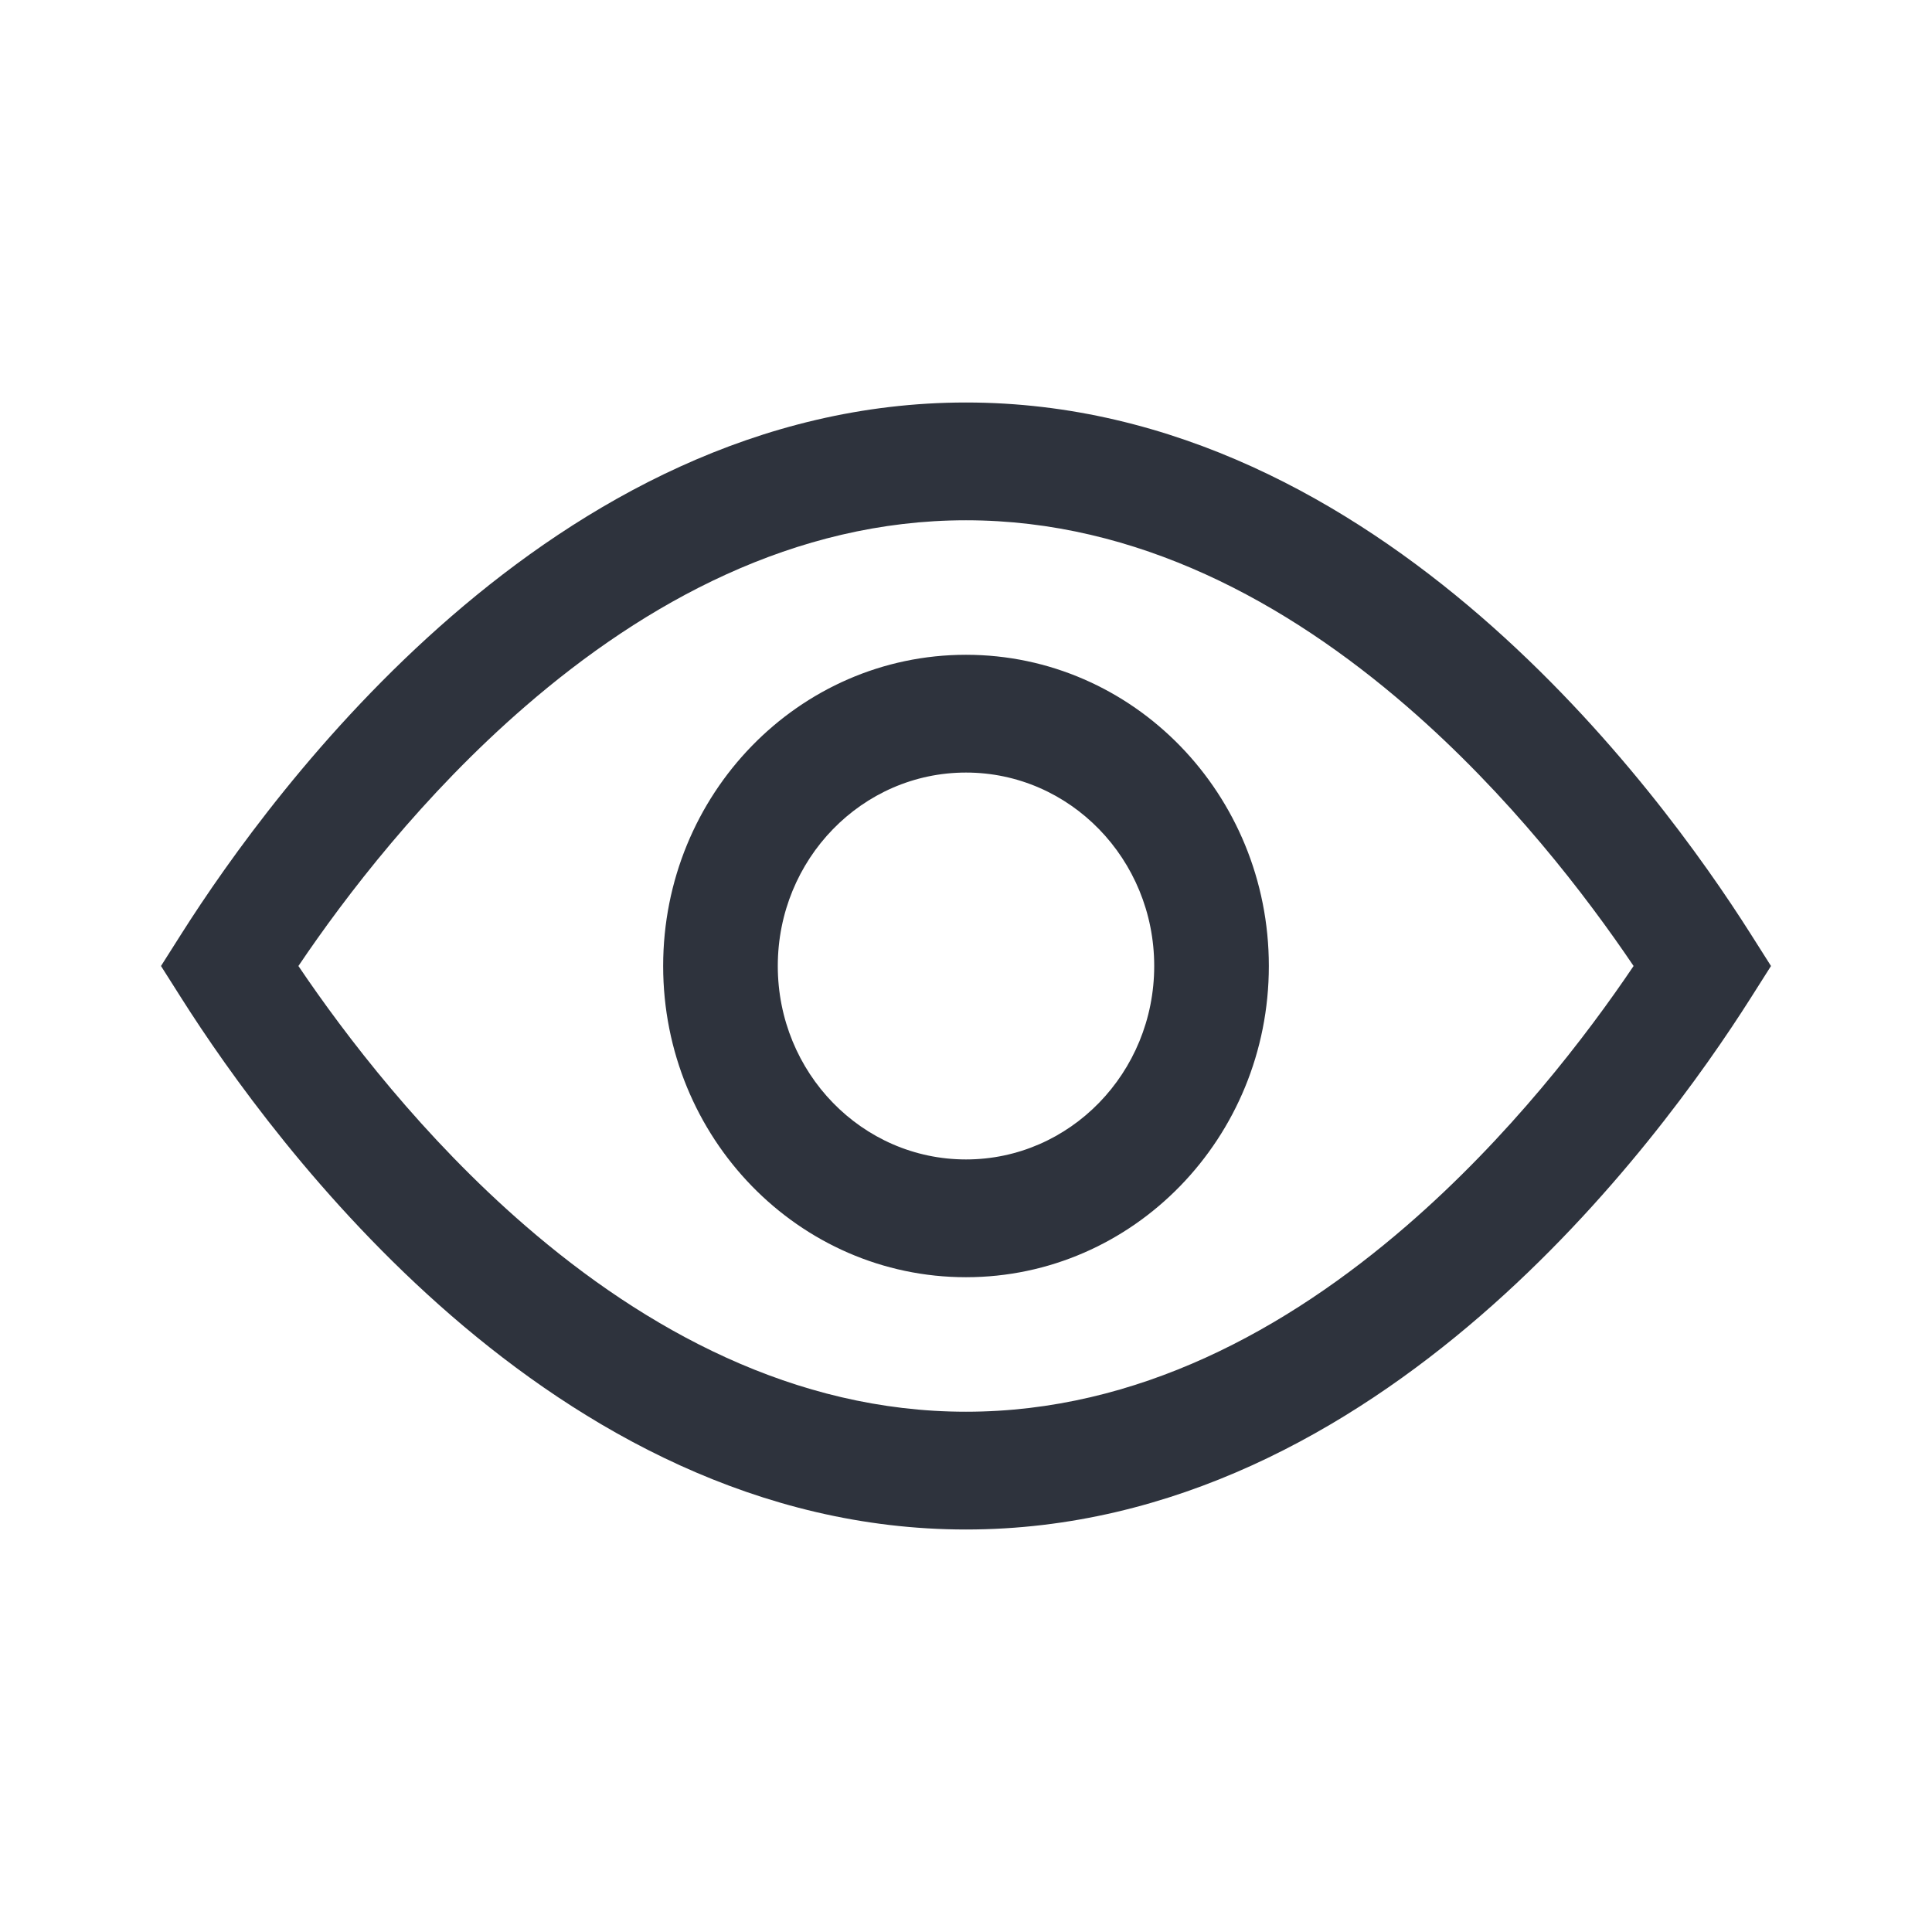 <svg width="24" height="24" viewBox="0 0 24 24" fill="none" xmlns="http://www.w3.org/2000/svg">
<path fill-rule="evenodd" clip-rule="evenodd" d="M12 5C9.411 5 7.242 6.242 5.61 7.654C3.977 9.067 2.825 10.699 2.253 11.601L2 12L2.253 12.399C2.824 13.3 3.976 14.932 5.609 16.346C7.241 17.758 9.411 19 12 19C14.589 19 16.758 17.758 18.39 16.346C20.023 14.933 21.175 13.301 21.747 12.399L22 12L21.747 11.601C21.176 10.7 20.024 9.068 18.391 7.654C16.759 6.242 14.589 5 12 5ZM6.526 15.227C5.254 14.126 4.291 12.865 3.707 12C4.291 11.134 5.254 9.874 6.527 8.773C8.015 7.485 9.869 6.463 12 6.463C14.131 6.463 15.986 7.486 17.474 8.773C18.747 9.874 19.709 11.135 20.293 12C19.709 12.866 18.746 14.126 17.473 15.227C15.985 16.515 14.131 17.537 12 17.537C9.869 17.537 8.014 16.515 6.526 15.227ZM9.662 12C9.662 10.673 10.709 9.597 12 9.597C13.291 9.597 14.338 10.673 14.338 12C14.338 13.327 13.291 14.403 12 14.403C10.709 14.403 9.662 13.327 9.662 12ZM12 8.134C9.922 8.134 8.238 9.865 8.238 12C8.238 14.135 9.922 15.866 12 15.866C14.078 15.866 15.762 14.135 15.762 12C15.762 9.865 14.078 8.134 12 8.134Z" fill="#2E333D"/>
</svg>
